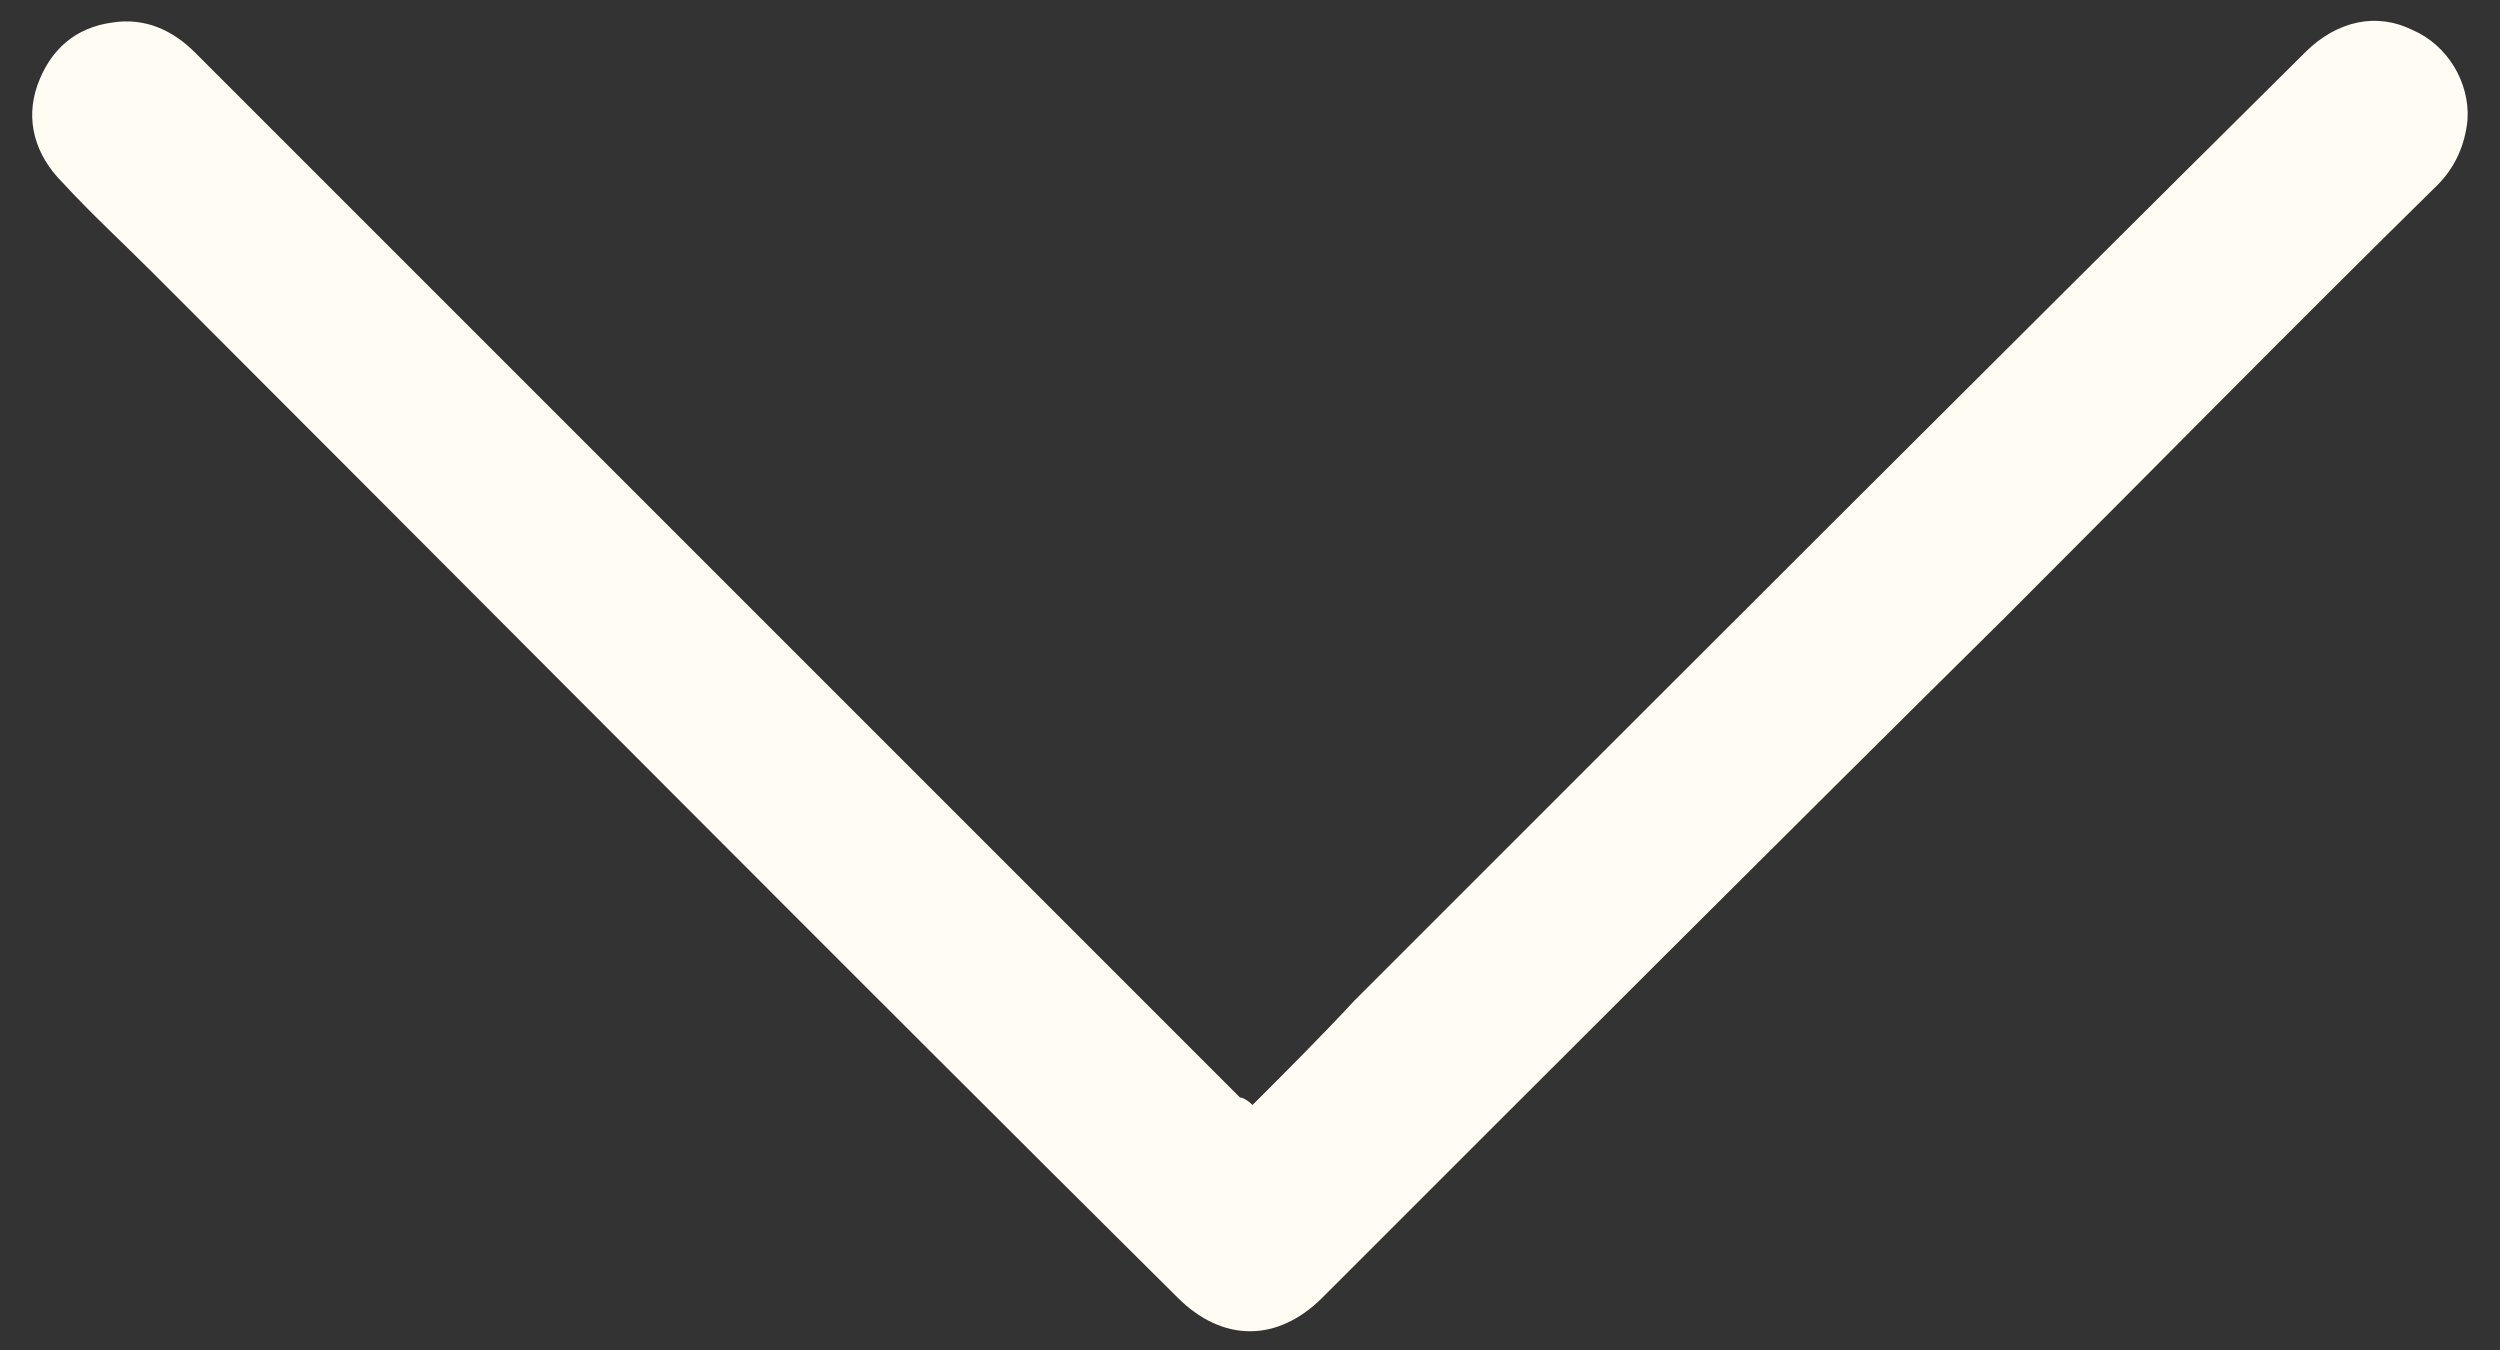 <?xml version="1.0" encoding="utf-8"?>
<!-- Generator: Adobe Illustrator 26.2.1, SVG Export Plug-In . SVG Version: 6.00 Build 0)  -->
<svg version="1.1" id="Calque_1" xmlns="http://www.w3.org/2000/svg" xmlns:xlink="http://www.w3.org/1999/xlink" x="0px" y="0px"
	 viewBox="0 0 100 54" style="enable-background:new 0 0 100 54;" xml:space="preserve">
<rect x="0" y="0" width="100" height="54" fill="#333333" stroke="none"/>
<style type="text/css">
	.st0{fill:#FFFCF3;}
</style>
<g id="vvsCFP_00000029005879992385377710000006681956721254213287_">
	<g>
		<g>
			<path class="st0" d="M50.1,44.2c1.4-1.4,2.8-2.8,4.1-4.2c12.7-12.7,25.3-25.3,38-37.9c1.3-1.3,2.9-1.6,4.3-0.9
				c1.4,0.6,2.3,2.1,2.2,3.6c-0.1,1-0.5,1.9-1.2,2.6c-5.8,5.7-11.5,11.5-17.3,17.3C71.1,33.7,62,42.8,52.9,51.9
				c-1.8,1.8-4,1.8-5.8,0C33.4,38.3,19.8,24.6,6.1,10.9C4.9,9.7,3.6,8.5,2.5,7.3C1.4,6.2,1,4.8,1.5,3.4c0.5-1.4,1.5-2.3,3-2.5
				c1.3-0.2,2.4,0.3,3.3,1.2c2.3,2.3,4.7,4.7,7,7c11.6,11.6,23.2,23.2,34.8,34.8C49.7,43.9,49.9,44,50.1,44.2z"/>
		</g>
	</g>
</g>
</svg>
